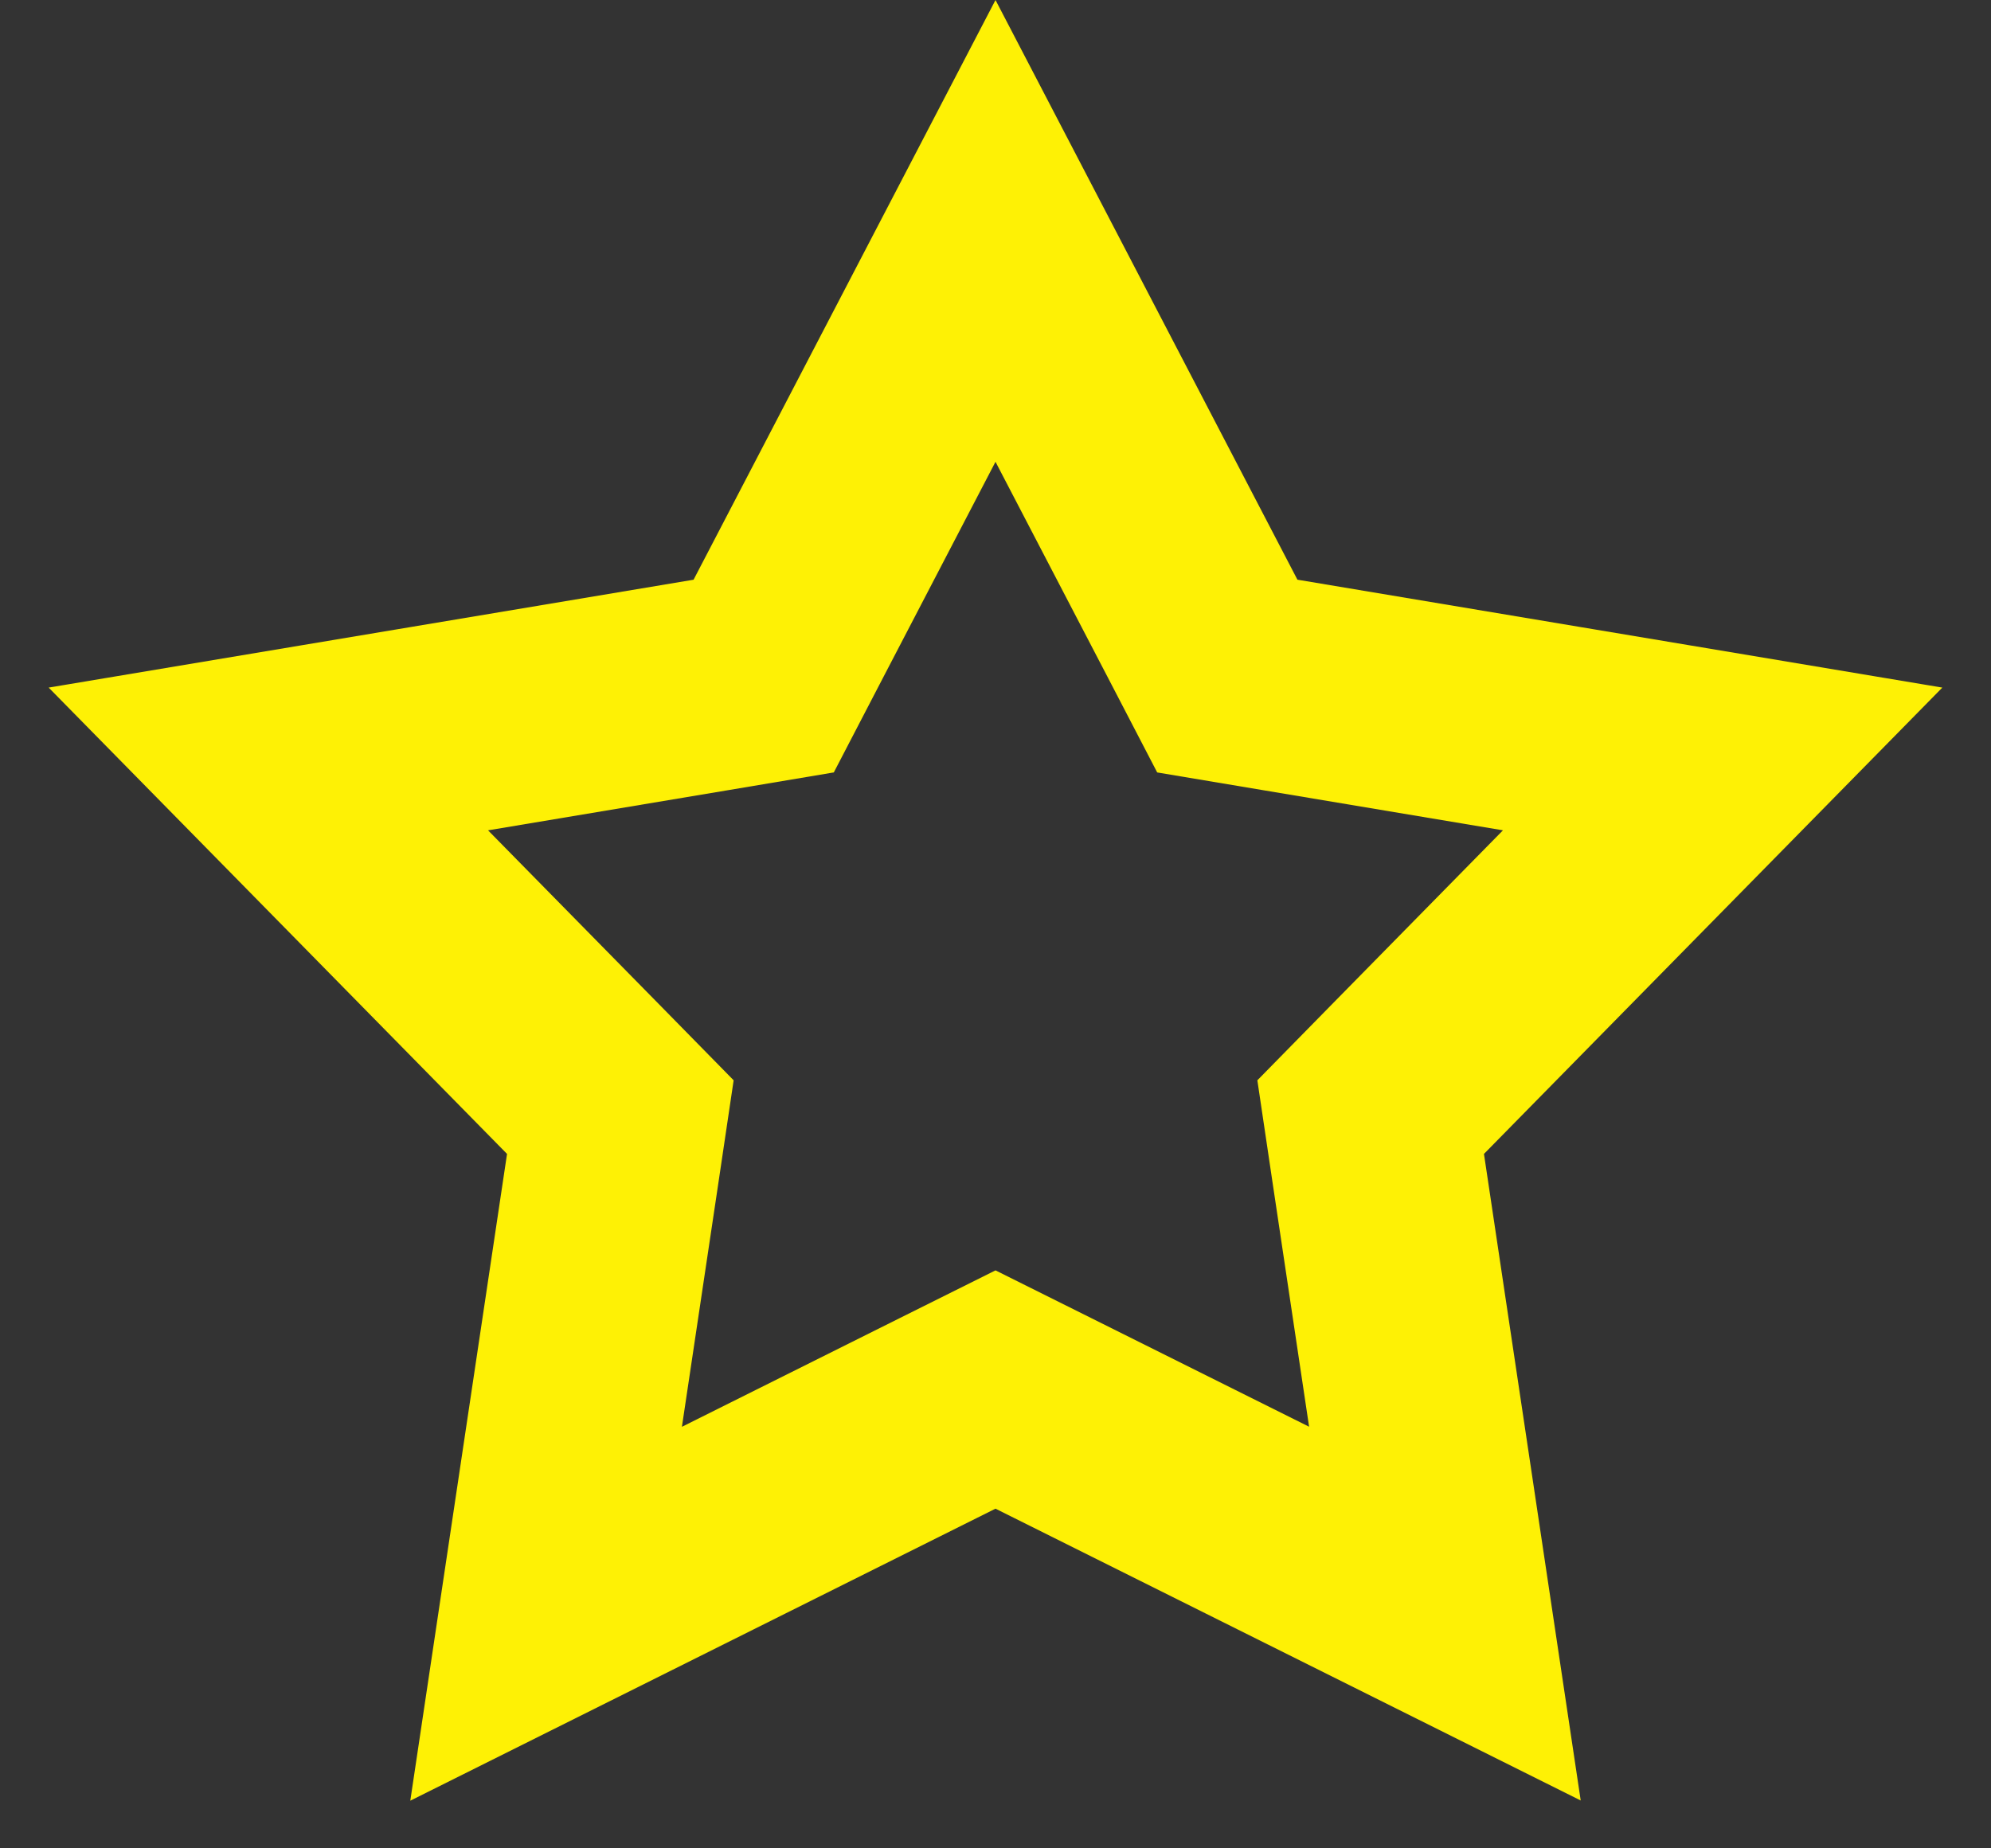 <svg xmlns="http://www.w3.org/2000/svg" fill="none" viewBox="0 0 14 13"><rect x="0" y="0" width="14" height="13" fill="#333333" stroke="none"/><path stroke="#FEF105" stroke-width="1.5" d="m7 1.624 1.458 2.8.172.331.37.062 3.113.521L9.9 7.59l-.262.267.055.37.467 3.122L7.335 9.94 7 9.773l-.335.167L3.84 11.35l.467-3.123.055-.37L4.1 7.59 1.887 5.338l3.114-.521.369-.062.172-.331L7 1.624Z"/></svg>